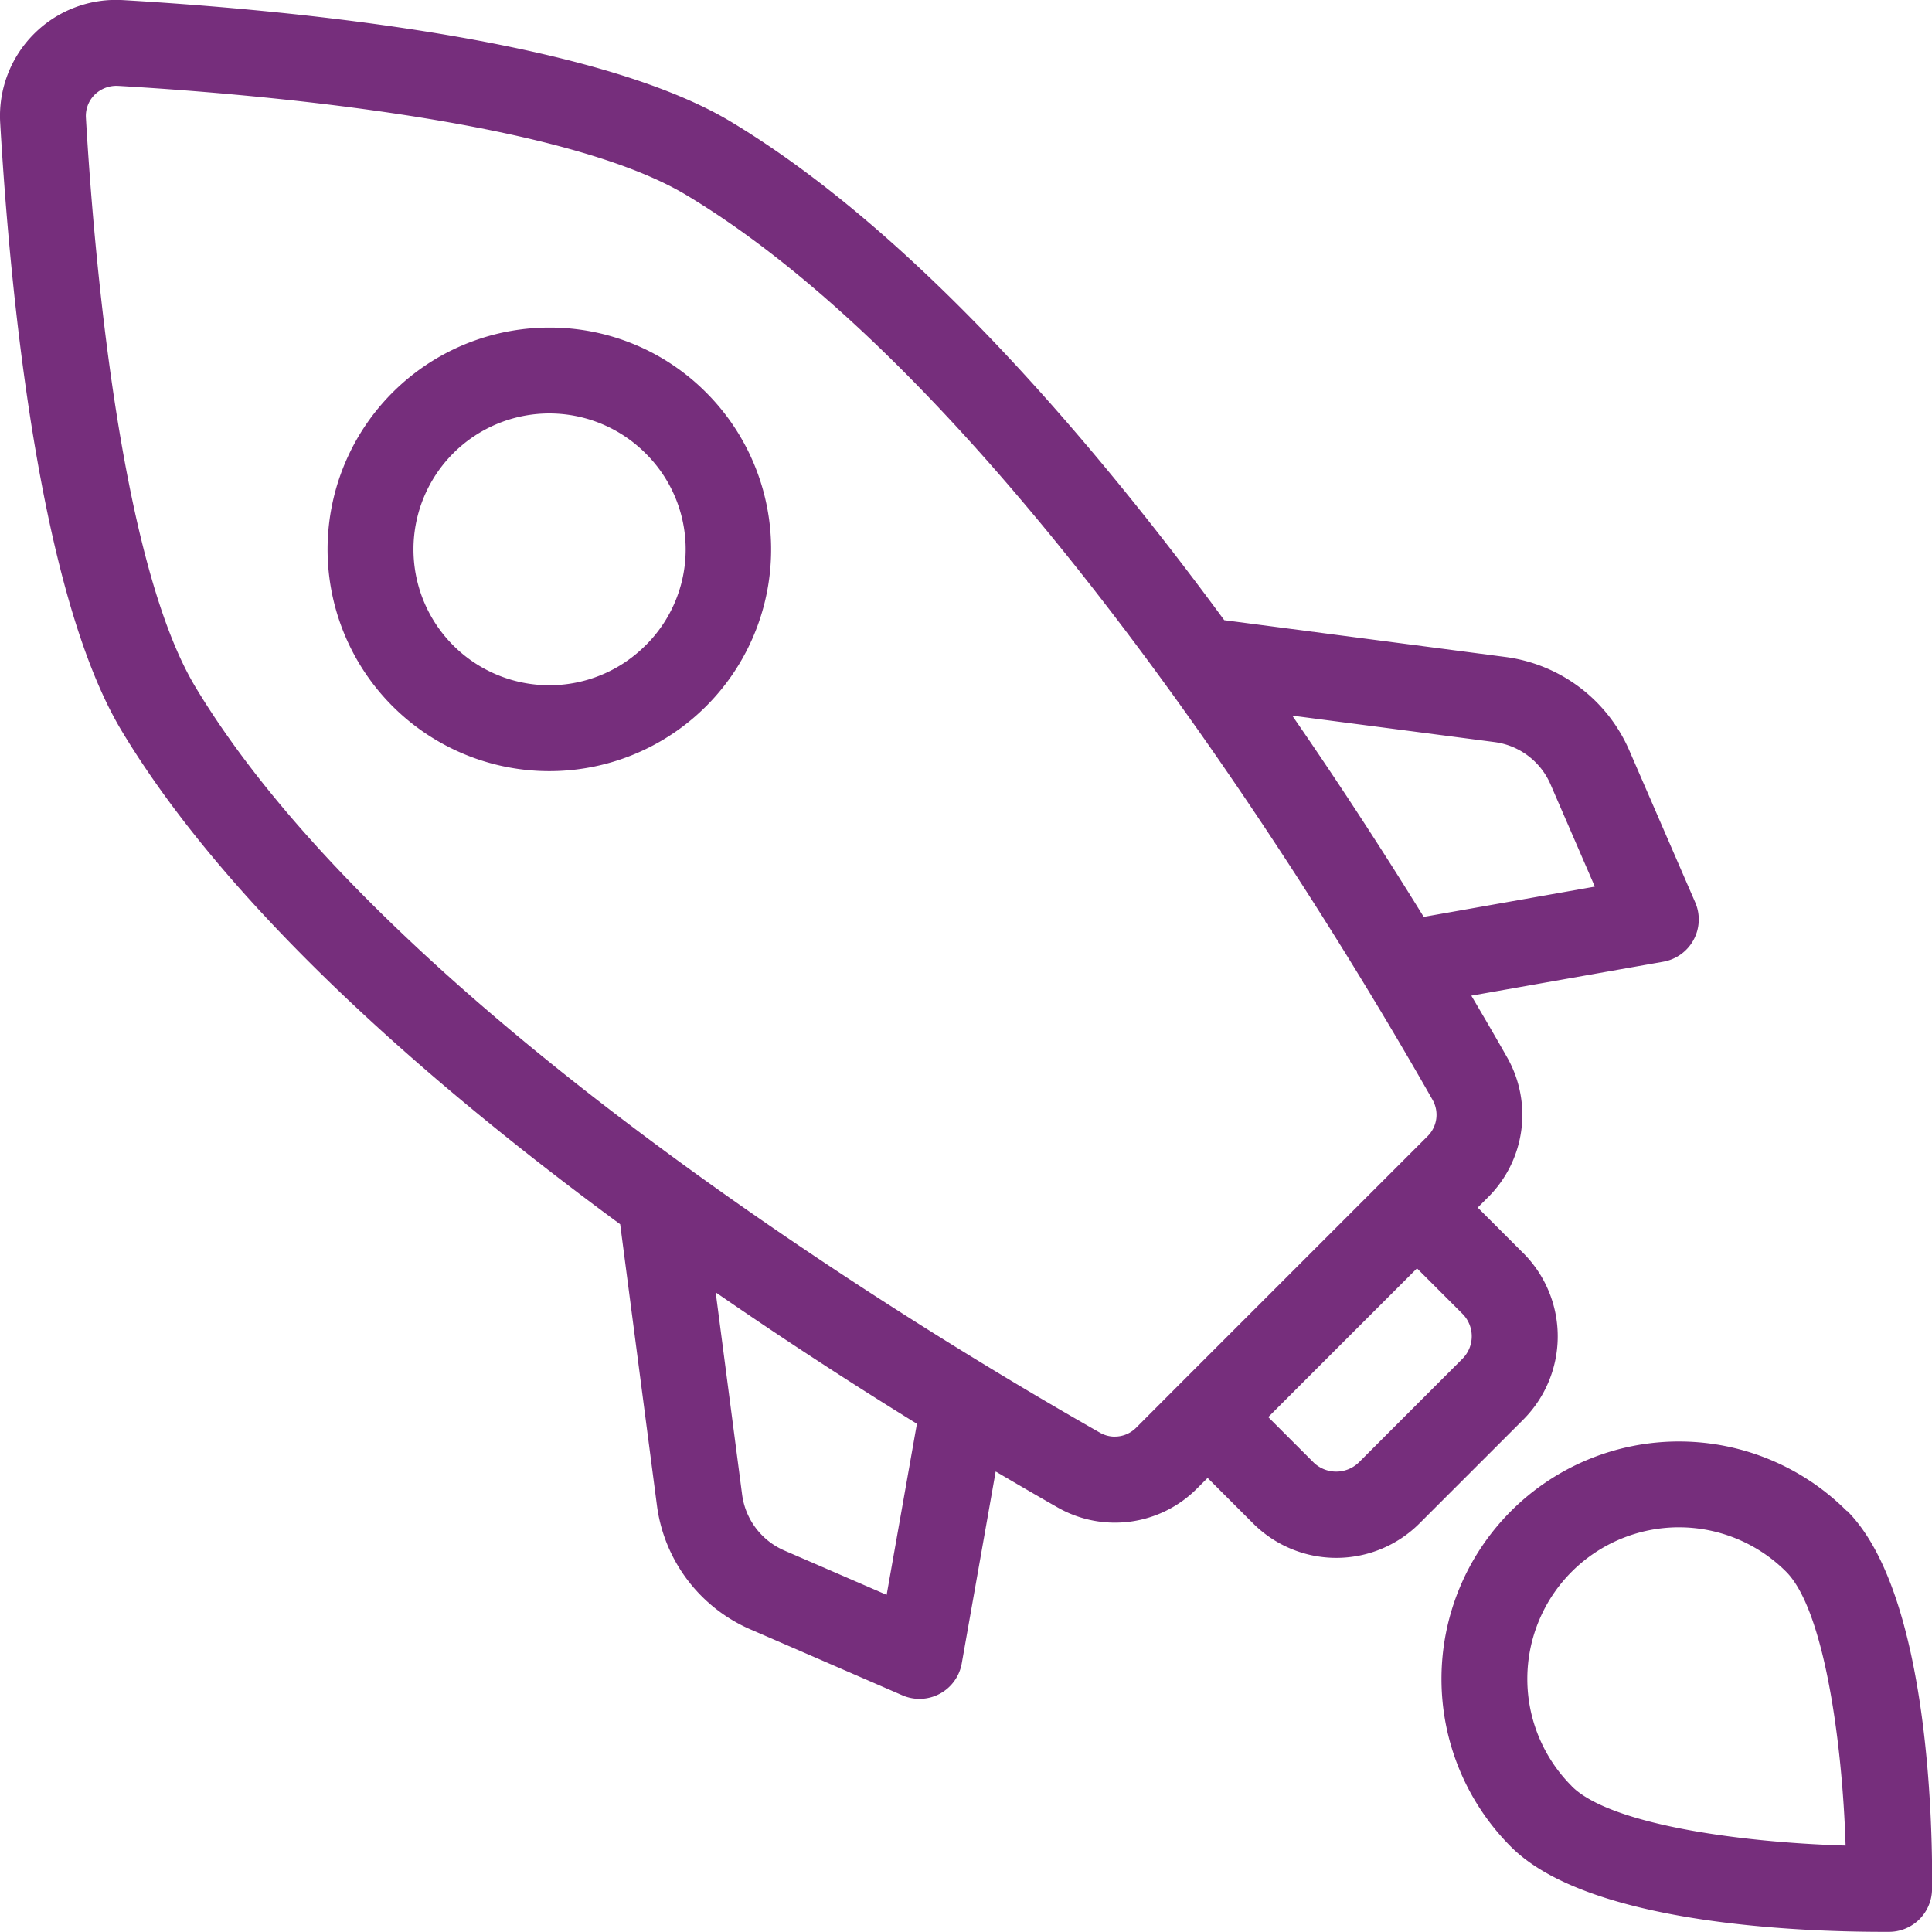 <svg xmlns="http://www.w3.org/2000/svg" xmlns:xlink="http://www.w3.org/1999/xlink" width="81.828" height="81.826" viewBox="0 0 81.828 81.826">
  <defs>
    <clipPath id="clip-path">
      <rect id="Rectangle_42" data-name="Rectangle 42" width="81.828" height="81.826" transform="translate(0 0)" fill="#762e7c"/>
    </clipPath>
  </defs>
  <g id="Group_9" data-name="Group 9" transform="translate(0 0.005)">
    <g id="Group_8" data-name="Group 8" transform="translate(0 -0.005)" clip-path="url(#clip-path)">
      <path id="Path_5" data-name="Path 5" d="M192.589,183.131a9.393,9.393,0,1,0,6.641,2.751,9.332,9.332,0,0,0-6.641-2.751Zm4.07,13.463a5.756,5.756,0,1,1,0-8.141A5.718,5.718,0,0,1,196.66,196.595Z" transform="translate(-169.321 -169.256)" fill="#762e7c"/>
      <path id="Path_6" data-name="Path 6" d="M64.514,53.069l-1.927-1.927.454-.454a4.922,4.922,0,0,0,.8-5.894c-.405-.715-.92-1.606-1.525-2.628l8.128-1.437A1.818,1.818,0,0,0,71.8,38.217L69,31.763a6.667,6.667,0,0,0-5.227-3.94L51.852,26.263c-5.98-8.132-13.389-16.6-20.9-21.115C25.108,1.637,12.313.418,5.2,0A4.916,4.916,0,0,0,.008,5.2c.415,7.108,1.633,19.9,5.144,25.748,4.512,7.51,12.983,14.92,21.115,20.9l1.559,11.925A6.667,6.667,0,0,0,31.767,69l6.454,2.8a1.818,1.818,0,0,0,2.513-1.352l1.437-8.128c1.022.6,1.914,1.119,2.628,1.525a4.9,4.9,0,0,0,5.894-.8l.454-.454,1.928,1.928a4.983,4.983,0,0,0,7.045,0l4.4-4.4a4.99,4.99,0,0,0,0-7.046ZM63.306,31.427a3.012,3.012,0,0,1,2.361,1.78l1.881,4.341L60.3,38.83c-1.548-2.508-3.43-5.431-5.567-8.523ZM37.553,67.544l-4.341-1.881a3.012,3.012,0,0,1-1.78-2.361l-1.12-8.57c3.091,2.137,6.014,4.018,8.523,5.567Zm9.663-6.7a1.263,1.263,0,0,1-.623-.165c-6.885-3.91-30-17.743-38.324-31.6C5.045,23.7,3.957,10.441,3.639,4.988a1.27,1.27,0,0,1,.345-.955,1.309,1.309,0,0,1,1-.4h.01c5.453.318,18.716,1.4,24.086,4.631,13.86,8.327,27.693,31.439,31.6,38.324a1.277,1.277,0,0,1-.212,1.527l-1.738,1.738,0,0-8.87,8.87,0,0L48.12,60.466a1.27,1.27,0,0,1-.9.376Zm14.727-3.3-4.4,4.4a1.377,1.377,0,0,1-1.9,0l-1.927-1.928,6.3-6.3,1.927,1.927a1.349,1.349,0,0,1,0,1.9Z" transform="translate(0 0.004)" fill="#762e7c"/>
      <path id="Path_7" data-name="Path 7" d="M822.97,808.749a10.057,10.057,0,1,0-14.223,14.223c3.253,3.254,12.119,3.6,15.778,3.6h.254a1.821,1.821,0,0,0,1.8-1.8c.026-2.048-.025-12.453-3.6-16.032ZM811.318,820.4a6.421,6.421,0,0,1,9.081-9.081c1.606,1.606,2.384,7.225,2.519,11.6-4.777-.147-10.034-.948-11.6-2.514Z" transform="translate(-744.749 -744.751)" fill="#762e7c"/>
    </g>
  </g>
</svg>

